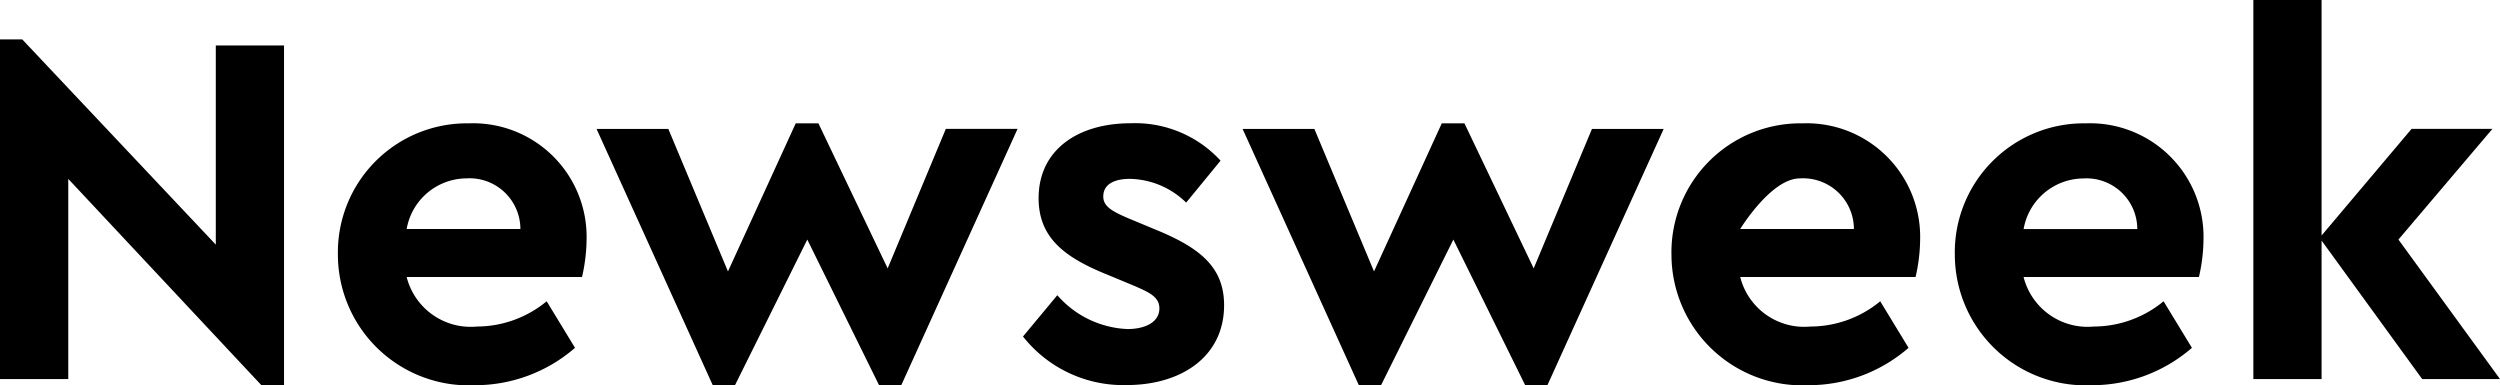 <svg xmlns="http://www.w3.org/2000/svg" width="123.516" height="19.029" viewBox="0 0 123.516 19.029"><g transform="translate(-537.197 -3112.795)"><path d="M0,1.092v16.78H3.373V7.984L12.91,18.172h1.123V1.392H10.662v9.84L1.1,1.092Z" transform="translate(537.197 3113.65)"/><path d="M9.365,9.885a6.375,6.375,0,0,1,6.467-6.467,5.61,5.61,0,0,1,5.82,5.744,8.53,8.53,0,0,1-.226,1.849H12.763a3.262,3.262,0,0,0,3.471,2.446,5.437,5.437,0,0,0,3.446-1.248l1.4,2.3a7.532,7.532,0,0,1-4.945,1.847A6.466,6.466,0,0,1,9.365,9.885m9.017-1.248a2.513,2.513,0,0,0-2.672-2.5,3.019,3.019,0,0,0-2.947,2.5Z" transform="translate(544.526 3115.471)"/><path d="M16.533,3.693h3.546l2.947,7.041,3.348-7.316h1.121l3.421,7.166,2.874-6.892h3.544l-5.744,12.66h-1.1L26.945,9.16l-3.571,7.193h-1.1Z" transform="translate(550.137 3115.471)"/><path d="M28.35,13.955l1.7-2.046a4.854,4.854,0,0,0,3.471,1.672c.849,0,1.572-.326,1.572-1.023,0-.574-.524-.8-1.273-1.125l-1.323-.549c-2.1-.849-3.371-1.822-3.371-3.77,0-2.373,1.923-3.7,4.544-3.7a5.735,5.735,0,0,1,4.446,1.847l-1.7,2.073a4.077,4.077,0,0,0-2.772-1.173c-.8,0-1.323.275-1.323.873,0,.474.4.724,1.3,1.1l1.2.5c2.221.9,3.469,1.847,3.469,3.77,0,2.547-2.121,3.945-4.818,3.945a6.312,6.312,0,0,1-5.118-2.4" transform="translate(559.385 3115.471)"/><path d="M34.439,3.693h3.546l2.947,7.041L44.28,3.418H45.4l3.421,7.166L51.7,3.693h3.544L49.5,16.353H48.4L44.852,9.16l-3.571,7.193h-1.1Z" transform="translate(564.15 3115.471)"/><path d="M46.325,9.885a6.375,6.375,0,0,1,6.467-6.467,5.61,5.61,0,0,1,5.82,5.744,8.53,8.53,0,0,1-.226,1.849H49.723a3.262,3.262,0,0,0,3.471,2.446,5.433,5.433,0,0,0,3.446-1.248l1.4,2.3a7.532,7.532,0,0,1-4.945,1.847,6.466,6.466,0,0,1-6.769-6.467M55.34,8.638a2.511,2.511,0,0,0-2.67-2.5c-1.424,0-2.947,2.5-2.947,2.5Z" transform="translate(573.452 3115.471)"/><path d="M54.178,9.885a6.375,6.375,0,0,1,6.467-6.467,5.61,5.61,0,0,1,5.82,5.744,8.53,8.53,0,0,1-.226,1.849H57.576a3.262,3.262,0,0,0,3.471,2.446,5.433,5.433,0,0,0,3.446-1.248l1.4,2.3a7.532,7.532,0,0,1-4.945,1.847,6.466,6.466,0,0,1-6.769-6.467m9.015-1.248a2.511,2.511,0,0,0-2.67-2.5,3.019,3.019,0,0,0-2.947,2.5Z" transform="translate(579.599 3115.471)"/><path d="M65.824,11.886v6.842H62.453V0h3.371V11.635L70.27,6.367h3.995l-4.644,5.469,5.018,6.892H70.794Z" transform="translate(586.074 3112.795)"/><rect width="123.516" height="19.028" transform="translate(537.197 3112.795)" fill="none"/></g></svg>